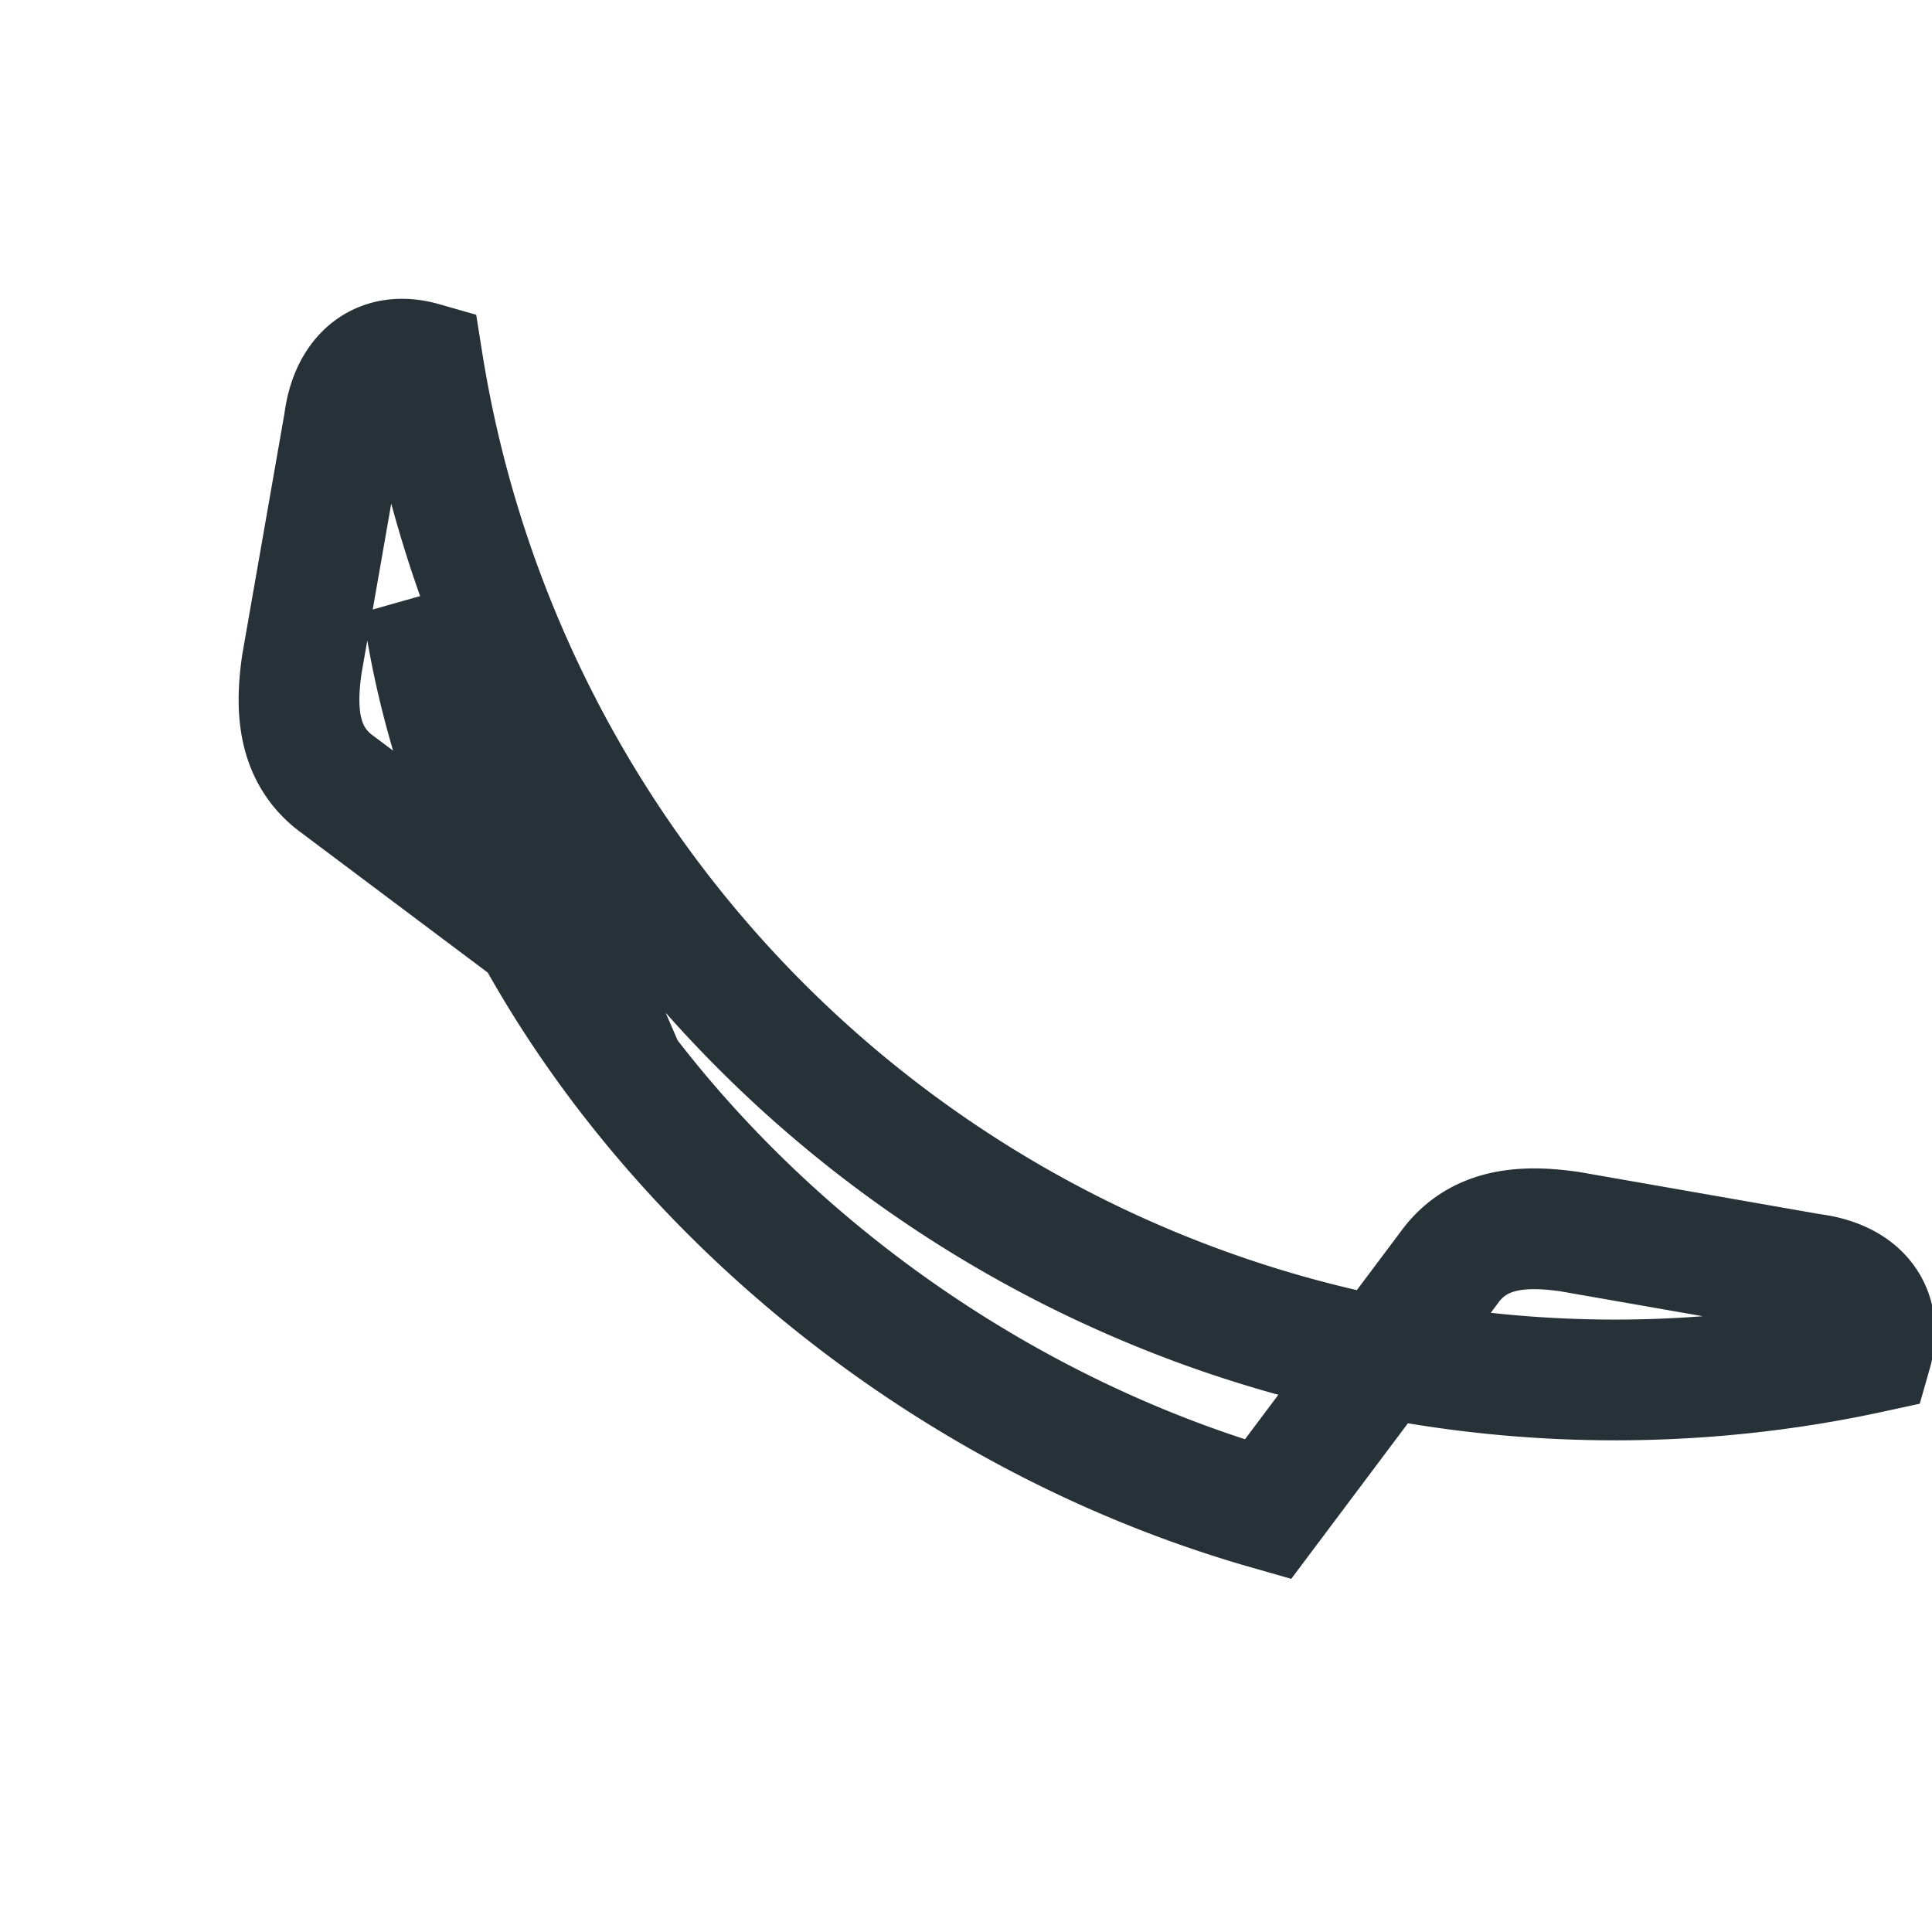 <?xml version="1.0" encoding="UTF-8"?>
<svg xmlns="http://www.w3.org/2000/svg" width="32" height="32" viewBox="0 0 32 32"><path d="M7 10c1 7 7 13 14 15l3-4c.5-.7 1.3-.7 2-.6l4 .7c.8.1 1.2.6 1 1.3A20 20 0 0 1 7 6c-.7-.2-1.2.2-1.3 1l-.7 4c-.1.7-.1 1.5.6 2l4 3z" fill="none" stroke="#263238" stroke-width="2" stroke-linecap="round"/></svg>